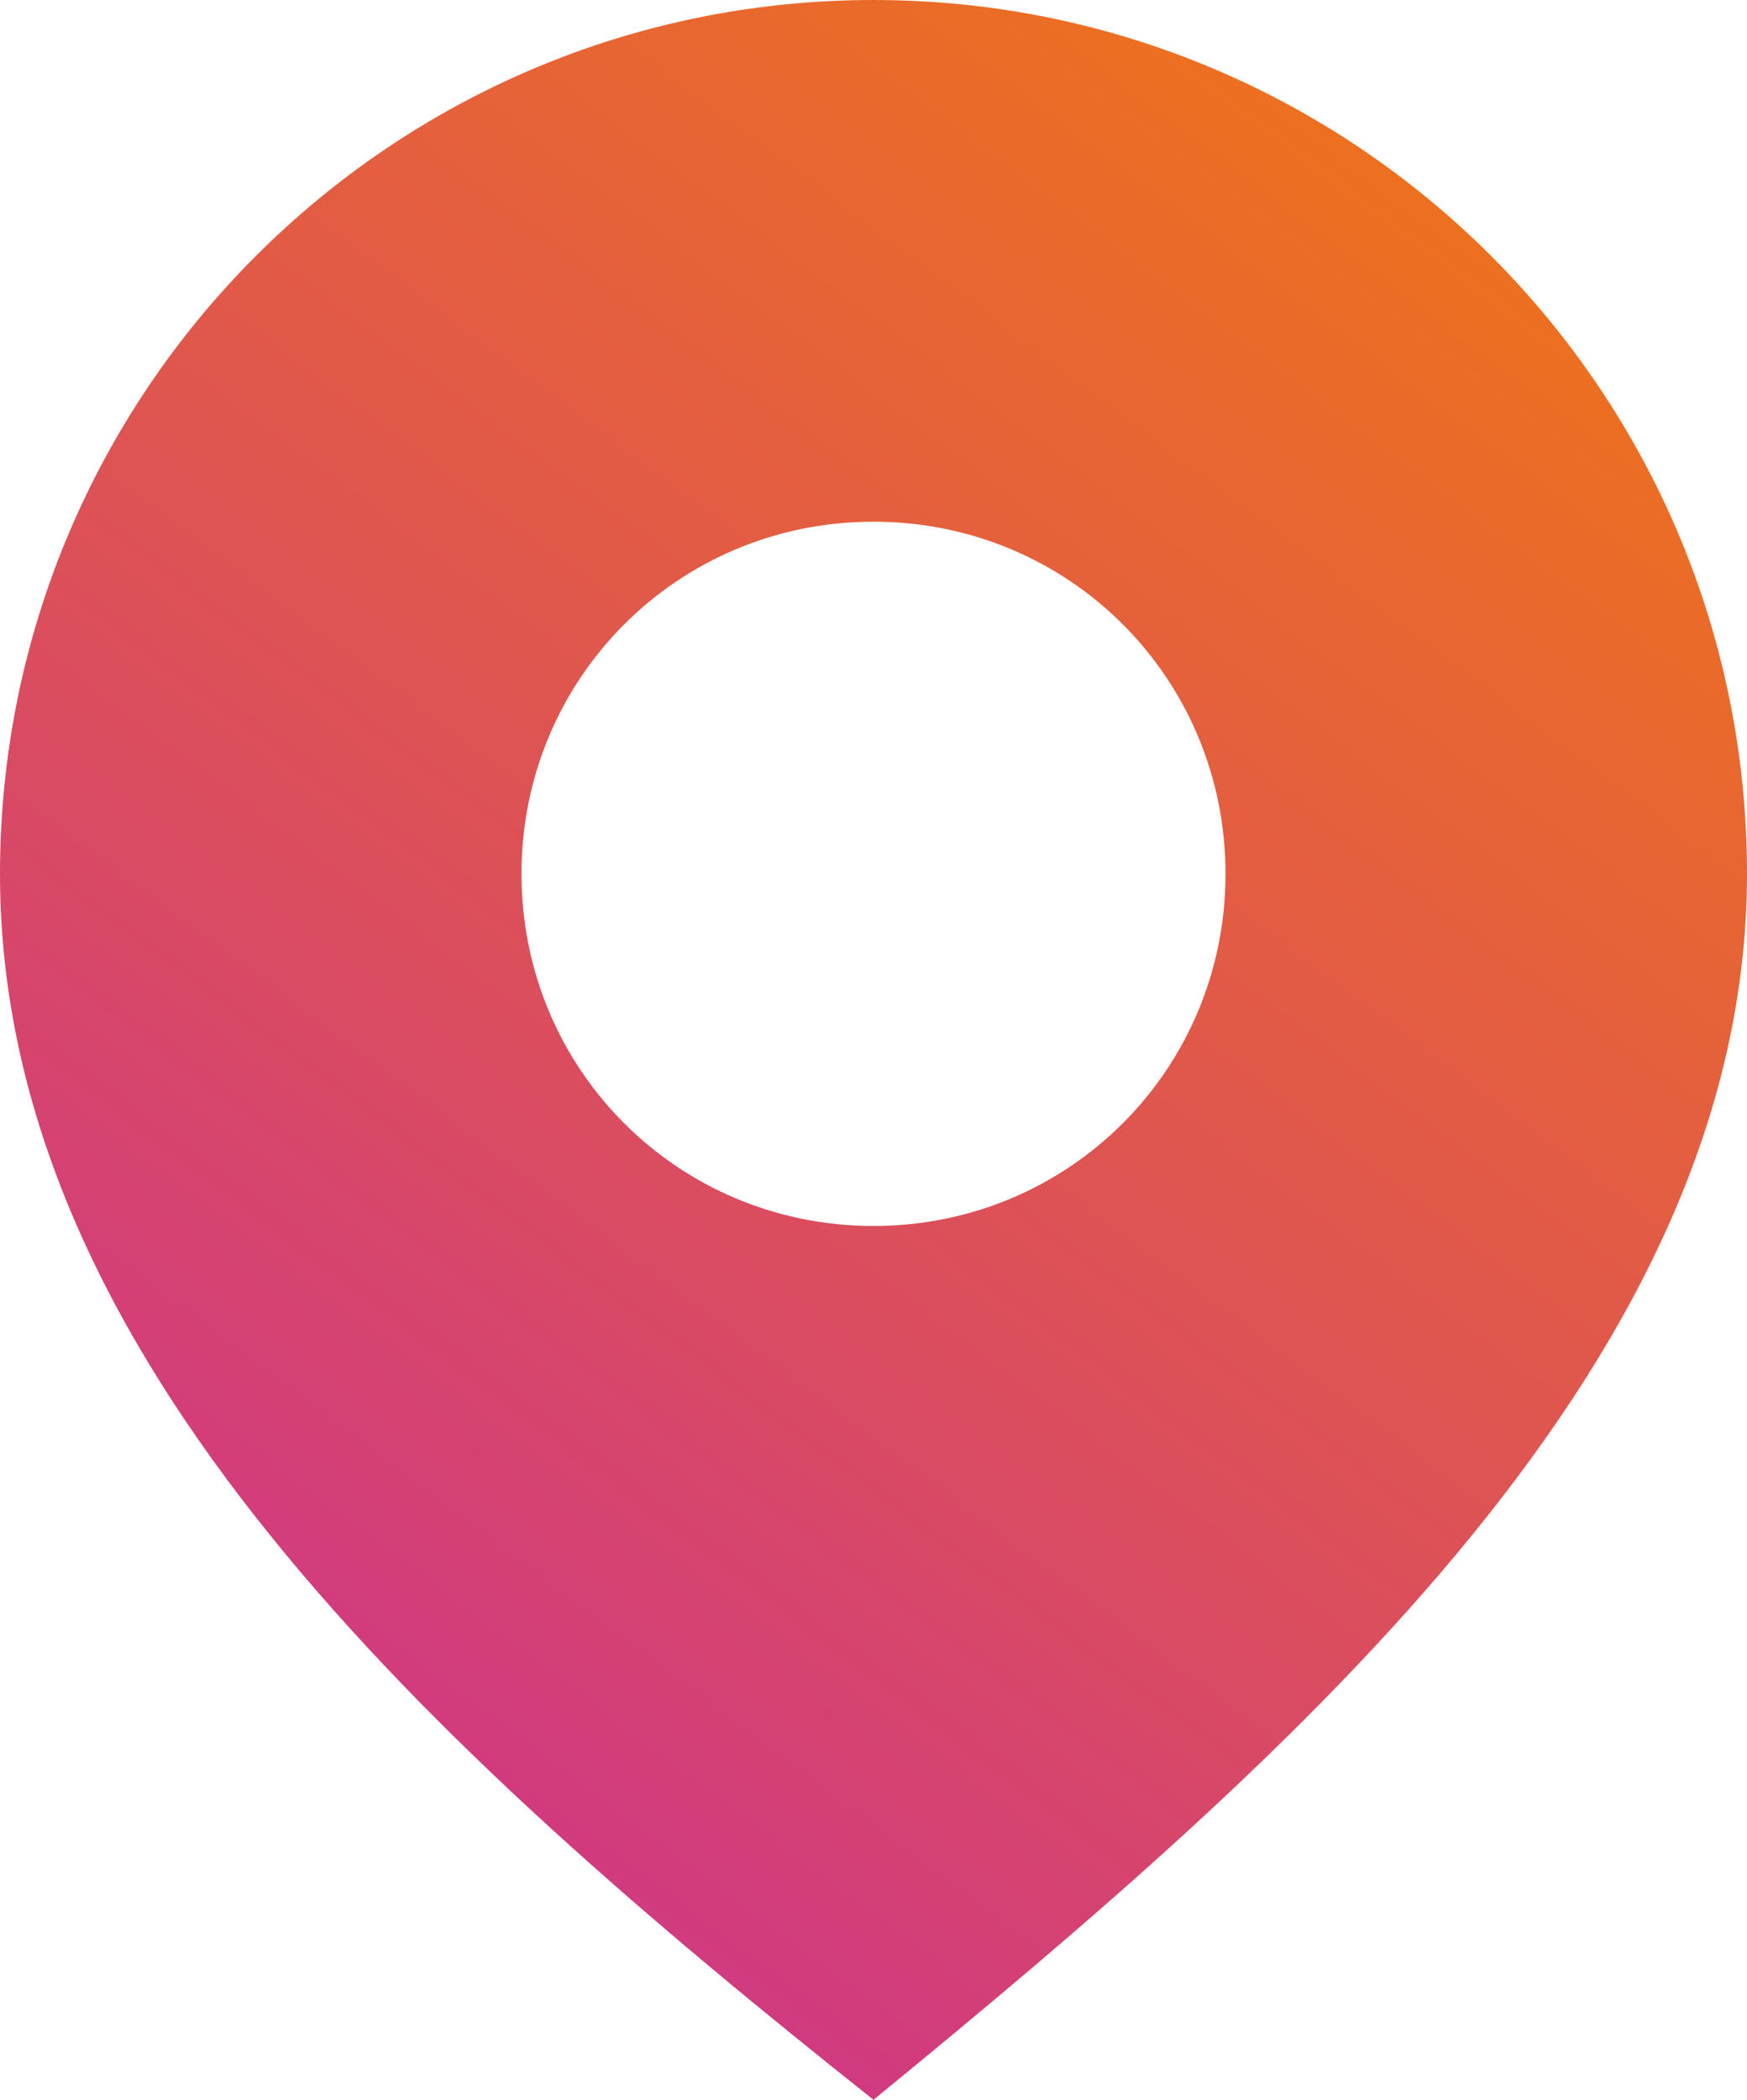 <?xml version="1.0" encoding="UTF-8"?> <svg xmlns="http://www.w3.org/2000/svg" xmlns:xlink="http://www.w3.org/1999/xlink" version="1.1" id="Слой_1" x="0px" y="0px" viewBox="0 0 13.4 16.1" style="enable-background:new 0 0 13.4 16.1;" xml:space="preserve"> <style type="text/css"> .st0{fill:url(#SVGID_1_);} </style> <linearGradient id="SVGID_1_" gradientUnits="userSpaceOnUse" x1="1.373" y1="13.829" x2="11.058" y2="0.916"> <stop offset="0" style="stop-color:#CE3589"></stop> <stop offset="1" style="stop-color:#EE721C"></stop> </linearGradient> <path class="st0" d="M6.7,0C3,0,0,3,0,6.7s3.3,6.7,6.7,9.4c3.3-2.7,6.7-5.7,6.7-9.4S10.4,0,6.7,0z M6.7,9.4C5.2,9.4,4,8.2,4,6.7 C4,5.2,5.2,4,6.7,4c1.5,0,2.7,1.2,2.7,2.7C9.4,8.2,8.2,9.4,6.7,9.4z"></path> </svg> 